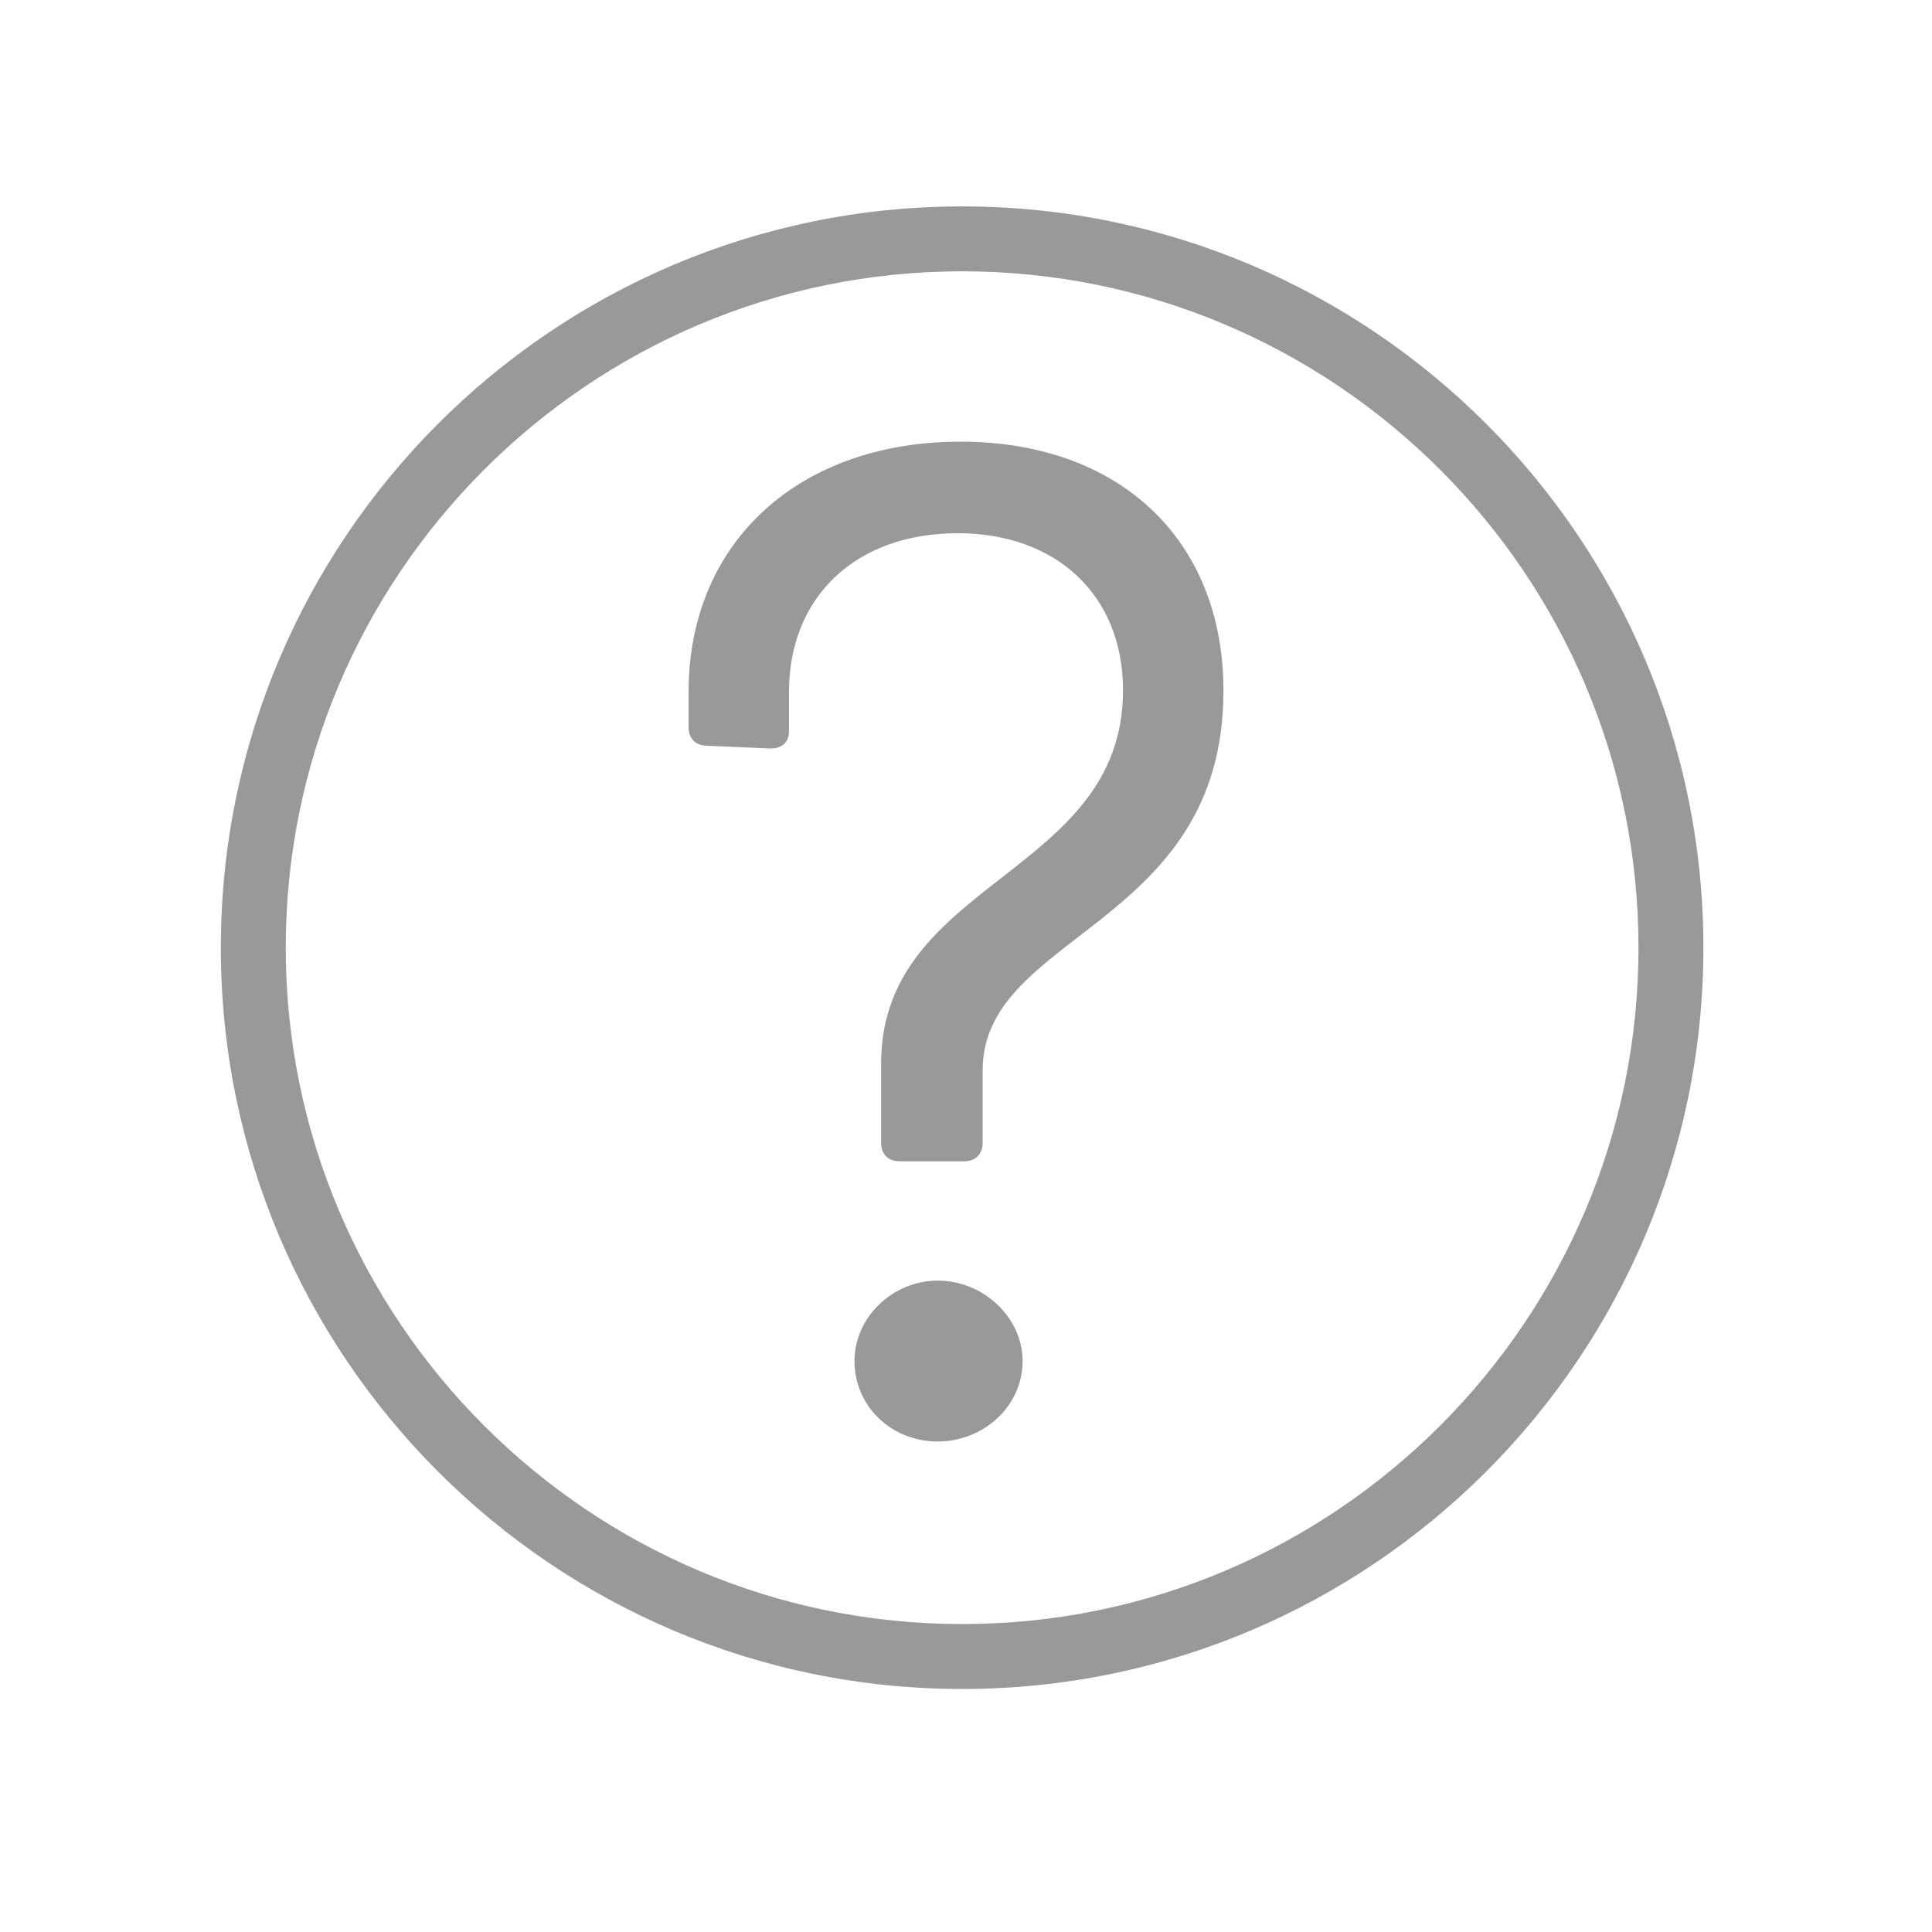 <?xml version="1.0" encoding="utf-8"?>
<!-- Generator: Adobe Illustrator 21.0.2, SVG Export Plug-In . SVG Version: 6.00 Build 0)  -->
<svg version="1.1" id="Layer_1" xmlns="http://www.w3.org/2000/svg" xmlns:xlink="http://www.w3.org/1999/xlink" x="0px" y="0px"
	 viewBox="0 0 348.2 348.2" style="enable-background:new 0 0 348.2 348.2;" xml:space="preserve">
<style type="text/css">
	.st0{fill:#999999;}
</style>
<g>
	<g>
		<g>
			<path class="st0" d="M173.4,304.4c-73.7,0-133.6-59.9-133.6-133.6S99.7,37.2,173.4,37.2S307,97.1,307,170.8
				S247.1,304.4,173.4,304.4z M173.4,48.9c-67.2,0-121.9,54.7-121.9,121.9s54.7,121.9,121.9,121.9S295.3,238,295.3,170.8
				S240.6,48.9,173.4,48.9z"/>
		</g>
	</g>
	<g>
		<path class="st0" d="M158.8,206v-14.3c0-33.2,43.6-33.9,43.6-67.3c0-17.1-12-28.3-29.8-28.3c-18.4,0-30.4,11.5-30.4,28.6v7.1
			c0,2-1.3,3.1-3.3,3.1l-11.5-0.5c-2,0-3.3-1.3-3.3-3.3v-6.4c0-27,19.9-45.1,49-45.1c28.6,0,47.4,17.6,47.4,44.9
			c0,42.6-43.4,43.6-43.4,68.4V206c0,2-1.3,3.3-3.3,3.3h-11.7C160.1,209.3,158.8,208,158.8,206z M154,245.3c0-7.9,6.9-14.5,15-14.5
			c8.2,0,15.3,6.6,15.3,14.5c0,8.2-7.1,14.5-15.3,14.5C160.6,259.8,154,253.4,154,245.3z"/>
	</g>
</g>
</svg>
